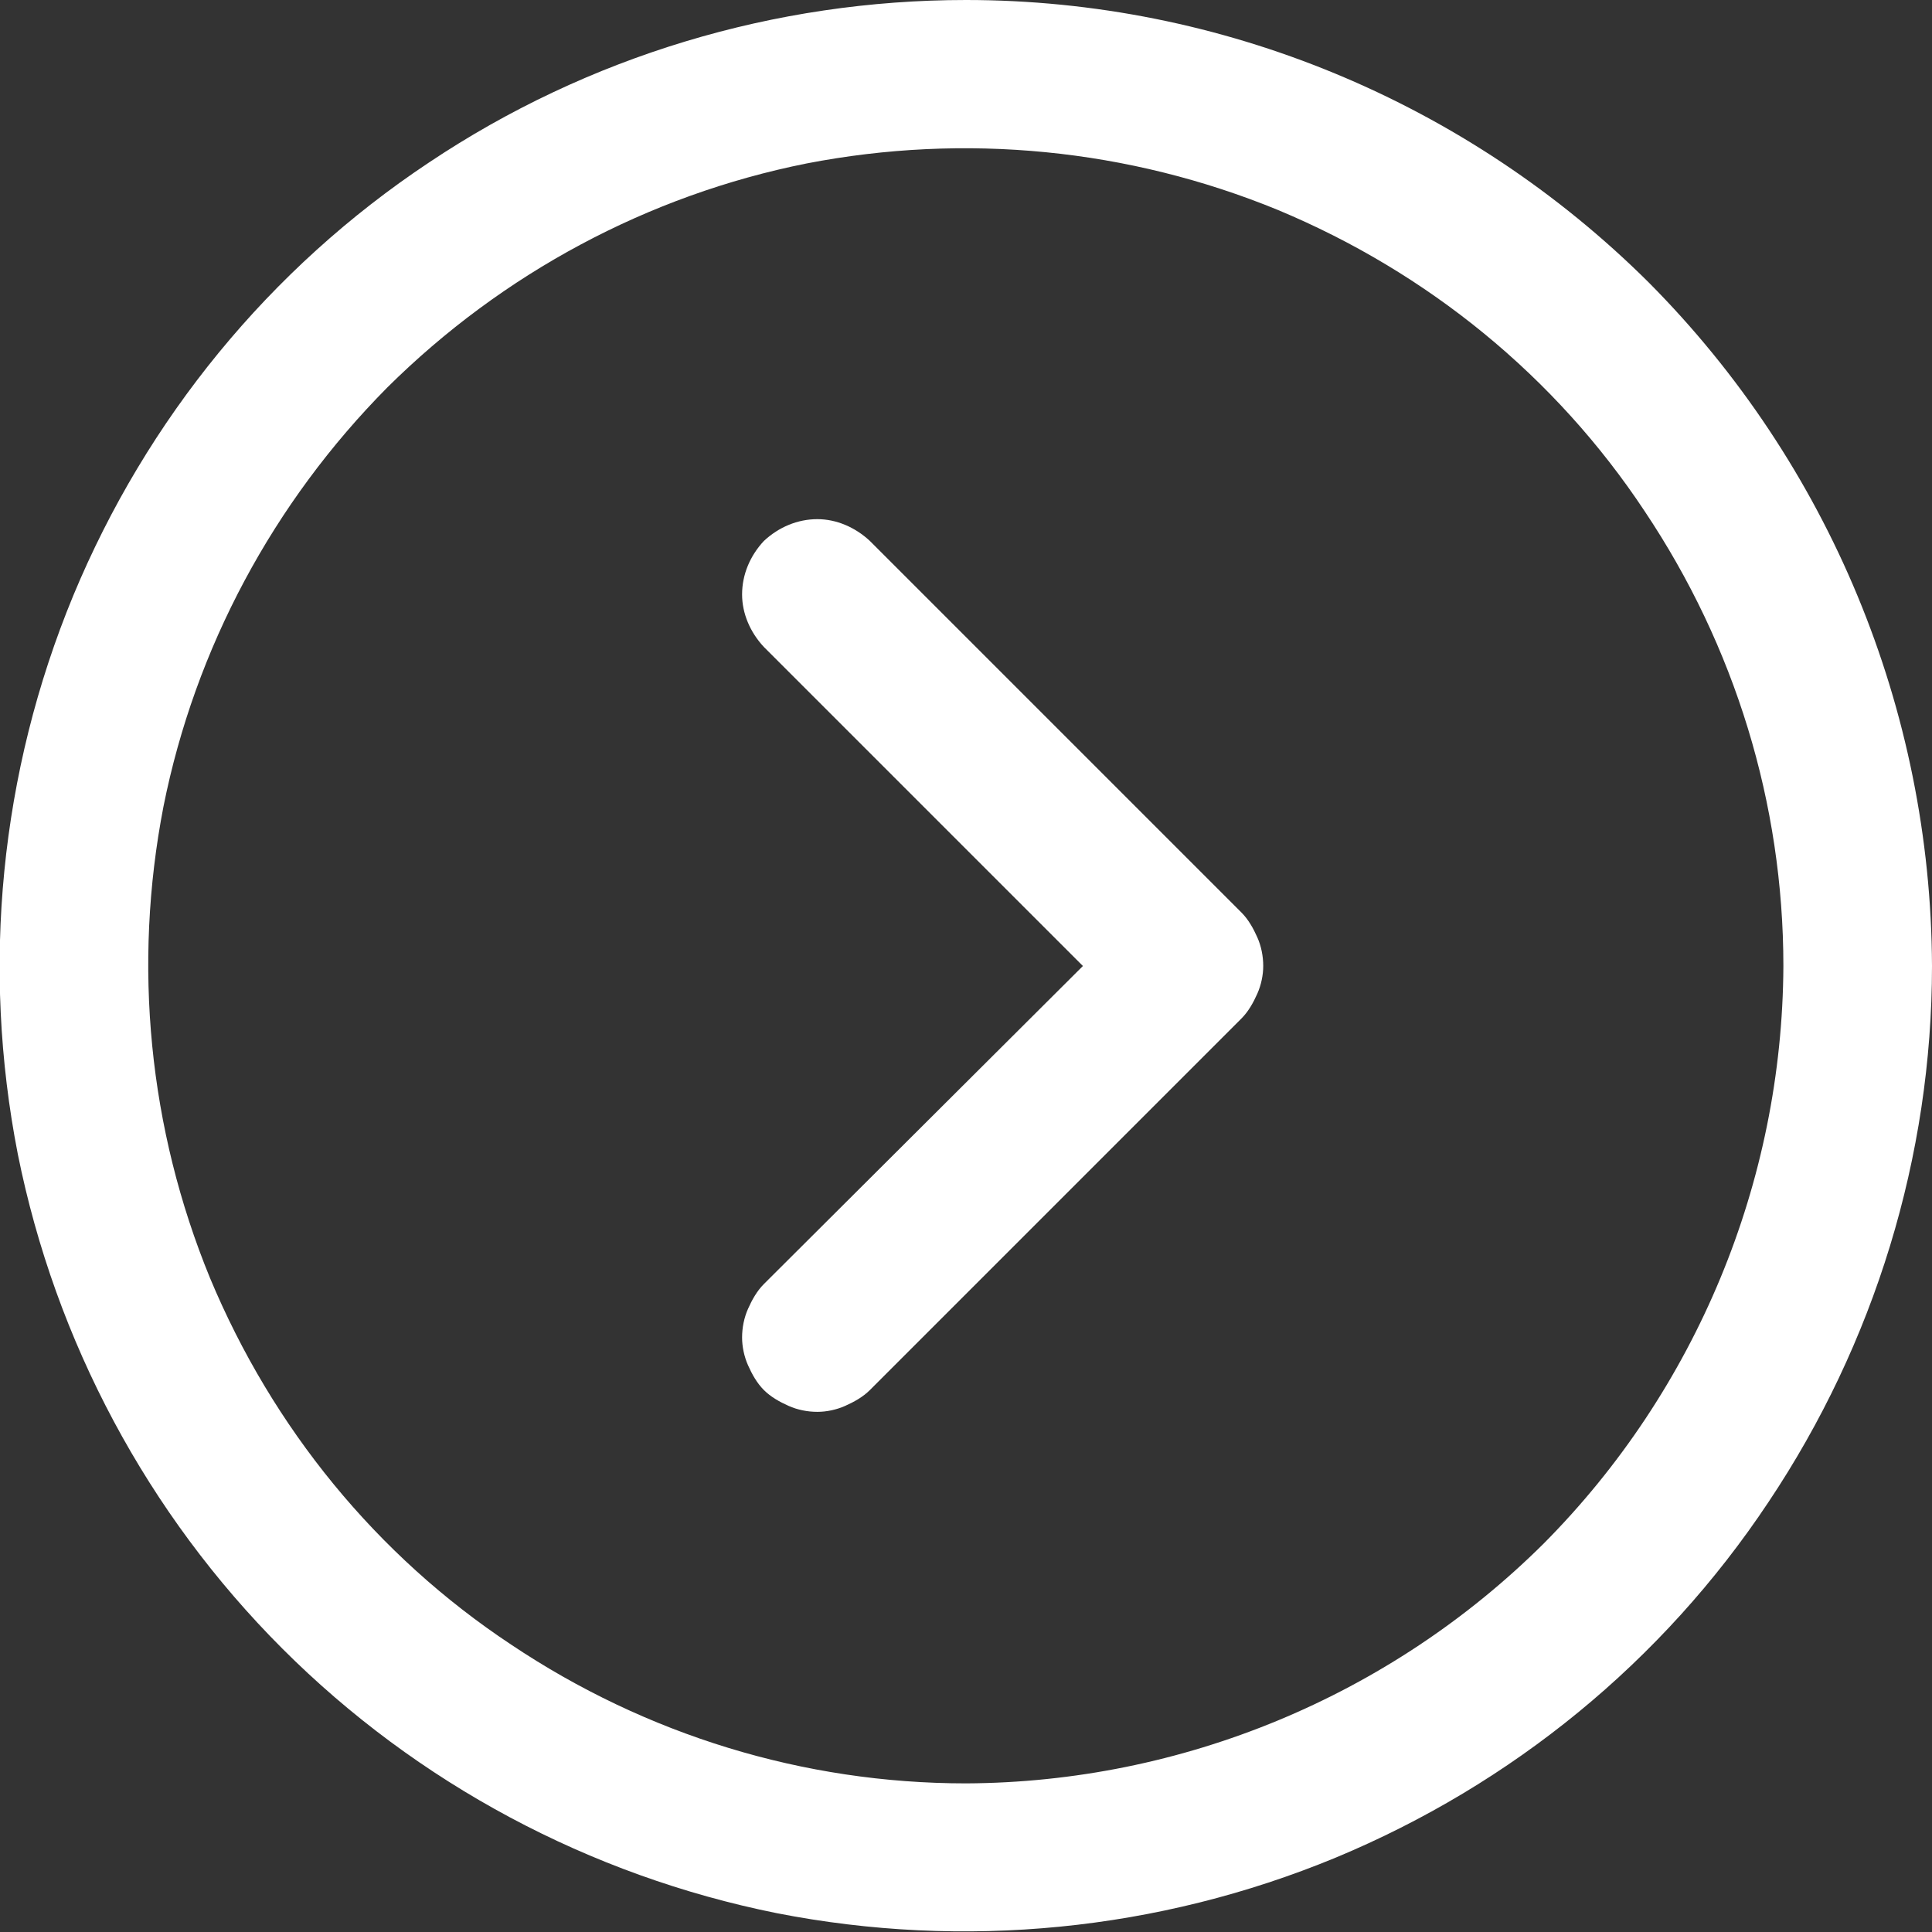 <svg width="19.5" height="19.5" viewBox="0 0 19.5 19.5" fill="none" xmlns="http://www.w3.org/2000/svg" xmlns:xlink="http://www.w3.org/1999/xlink">
	<rect x="0" y="0" width="19.5" height="19.5" fill="#333333" stroke="none"/>
	<desc>
			Created with Pixso.
	</desc>
	<defs/>
	<path id="Vector" d="M9.75 0C7.82 0 5.93 0.57 4.33 1.64C2.72 2.71 1.48 4.23 0.74 6.01C0 7.8 -0.19 9.76 0.18 11.65C0.56 13.54 1.49 15.28 2.85 16.64C4.21 18 5.95 18.93 7.84 19.31C9.73 19.68 11.69 19.49 13.48 18.75C15.26 18.01 16.78 16.77 17.85 15.16C18.92 13.56 19.5 11.67 19.5 9.75C19.49 7.16 18.46 4.68 16.64 2.85C14.81 1.03 12.33 0 9.75 0ZM9.75 18C8.11 18 6.52 17.51 5.16 16.6C3.8 15.7 2.75 14.41 2.12 12.9C1.5 11.39 1.34 9.74 1.65 8.14C1.97 6.54 2.76 5.07 3.91 3.91C5.07 2.76 6.54 1.97 8.14 1.65C9.74 1.34 11.39 1.5 12.9 2.12C14.41 2.75 15.7 3.8 16.6 5.16C17.51 6.52 18 8.11 18 9.75C17.99 11.93 17.12 14.03 15.58 15.58C14.03 17.12 11.93 17.99 9.75 18ZM12.53 9.21C12.6 9.28 12.65 9.37 12.69 9.46C12.73 9.55 12.75 9.65 12.75 9.75C12.75 9.84 12.73 9.94 12.69 10.03C12.65 10.12 12.6 10.21 12.53 10.28L8.78 14.03C8.71 14.1 8.62 14.15 8.53 14.19C8.44 14.23 8.34 14.25 8.25 14.25C8.15 14.25 8.05 14.23 7.96 14.19C7.87 14.15 7.78 14.1 7.71 14.03C7.64 13.96 7.59 13.87 7.55 13.78C7.51 13.69 7.49 13.59 7.49 13.5C7.49 13.4 7.51 13.3 7.55 13.21C7.59 13.12 7.64 13.03 7.71 12.96L10.93 9.75L7.71 6.53C7.57 6.38 7.49 6.19 7.49 6C7.49 5.8 7.57 5.61 7.71 5.46C7.86 5.32 8.05 5.24 8.25 5.24C8.44 5.24 8.63 5.32 8.78 5.46L12.53 9.21Z" fill="#FFFFFF" fill-opacity="1" fill-rule="nonzero"/>
</svg>
